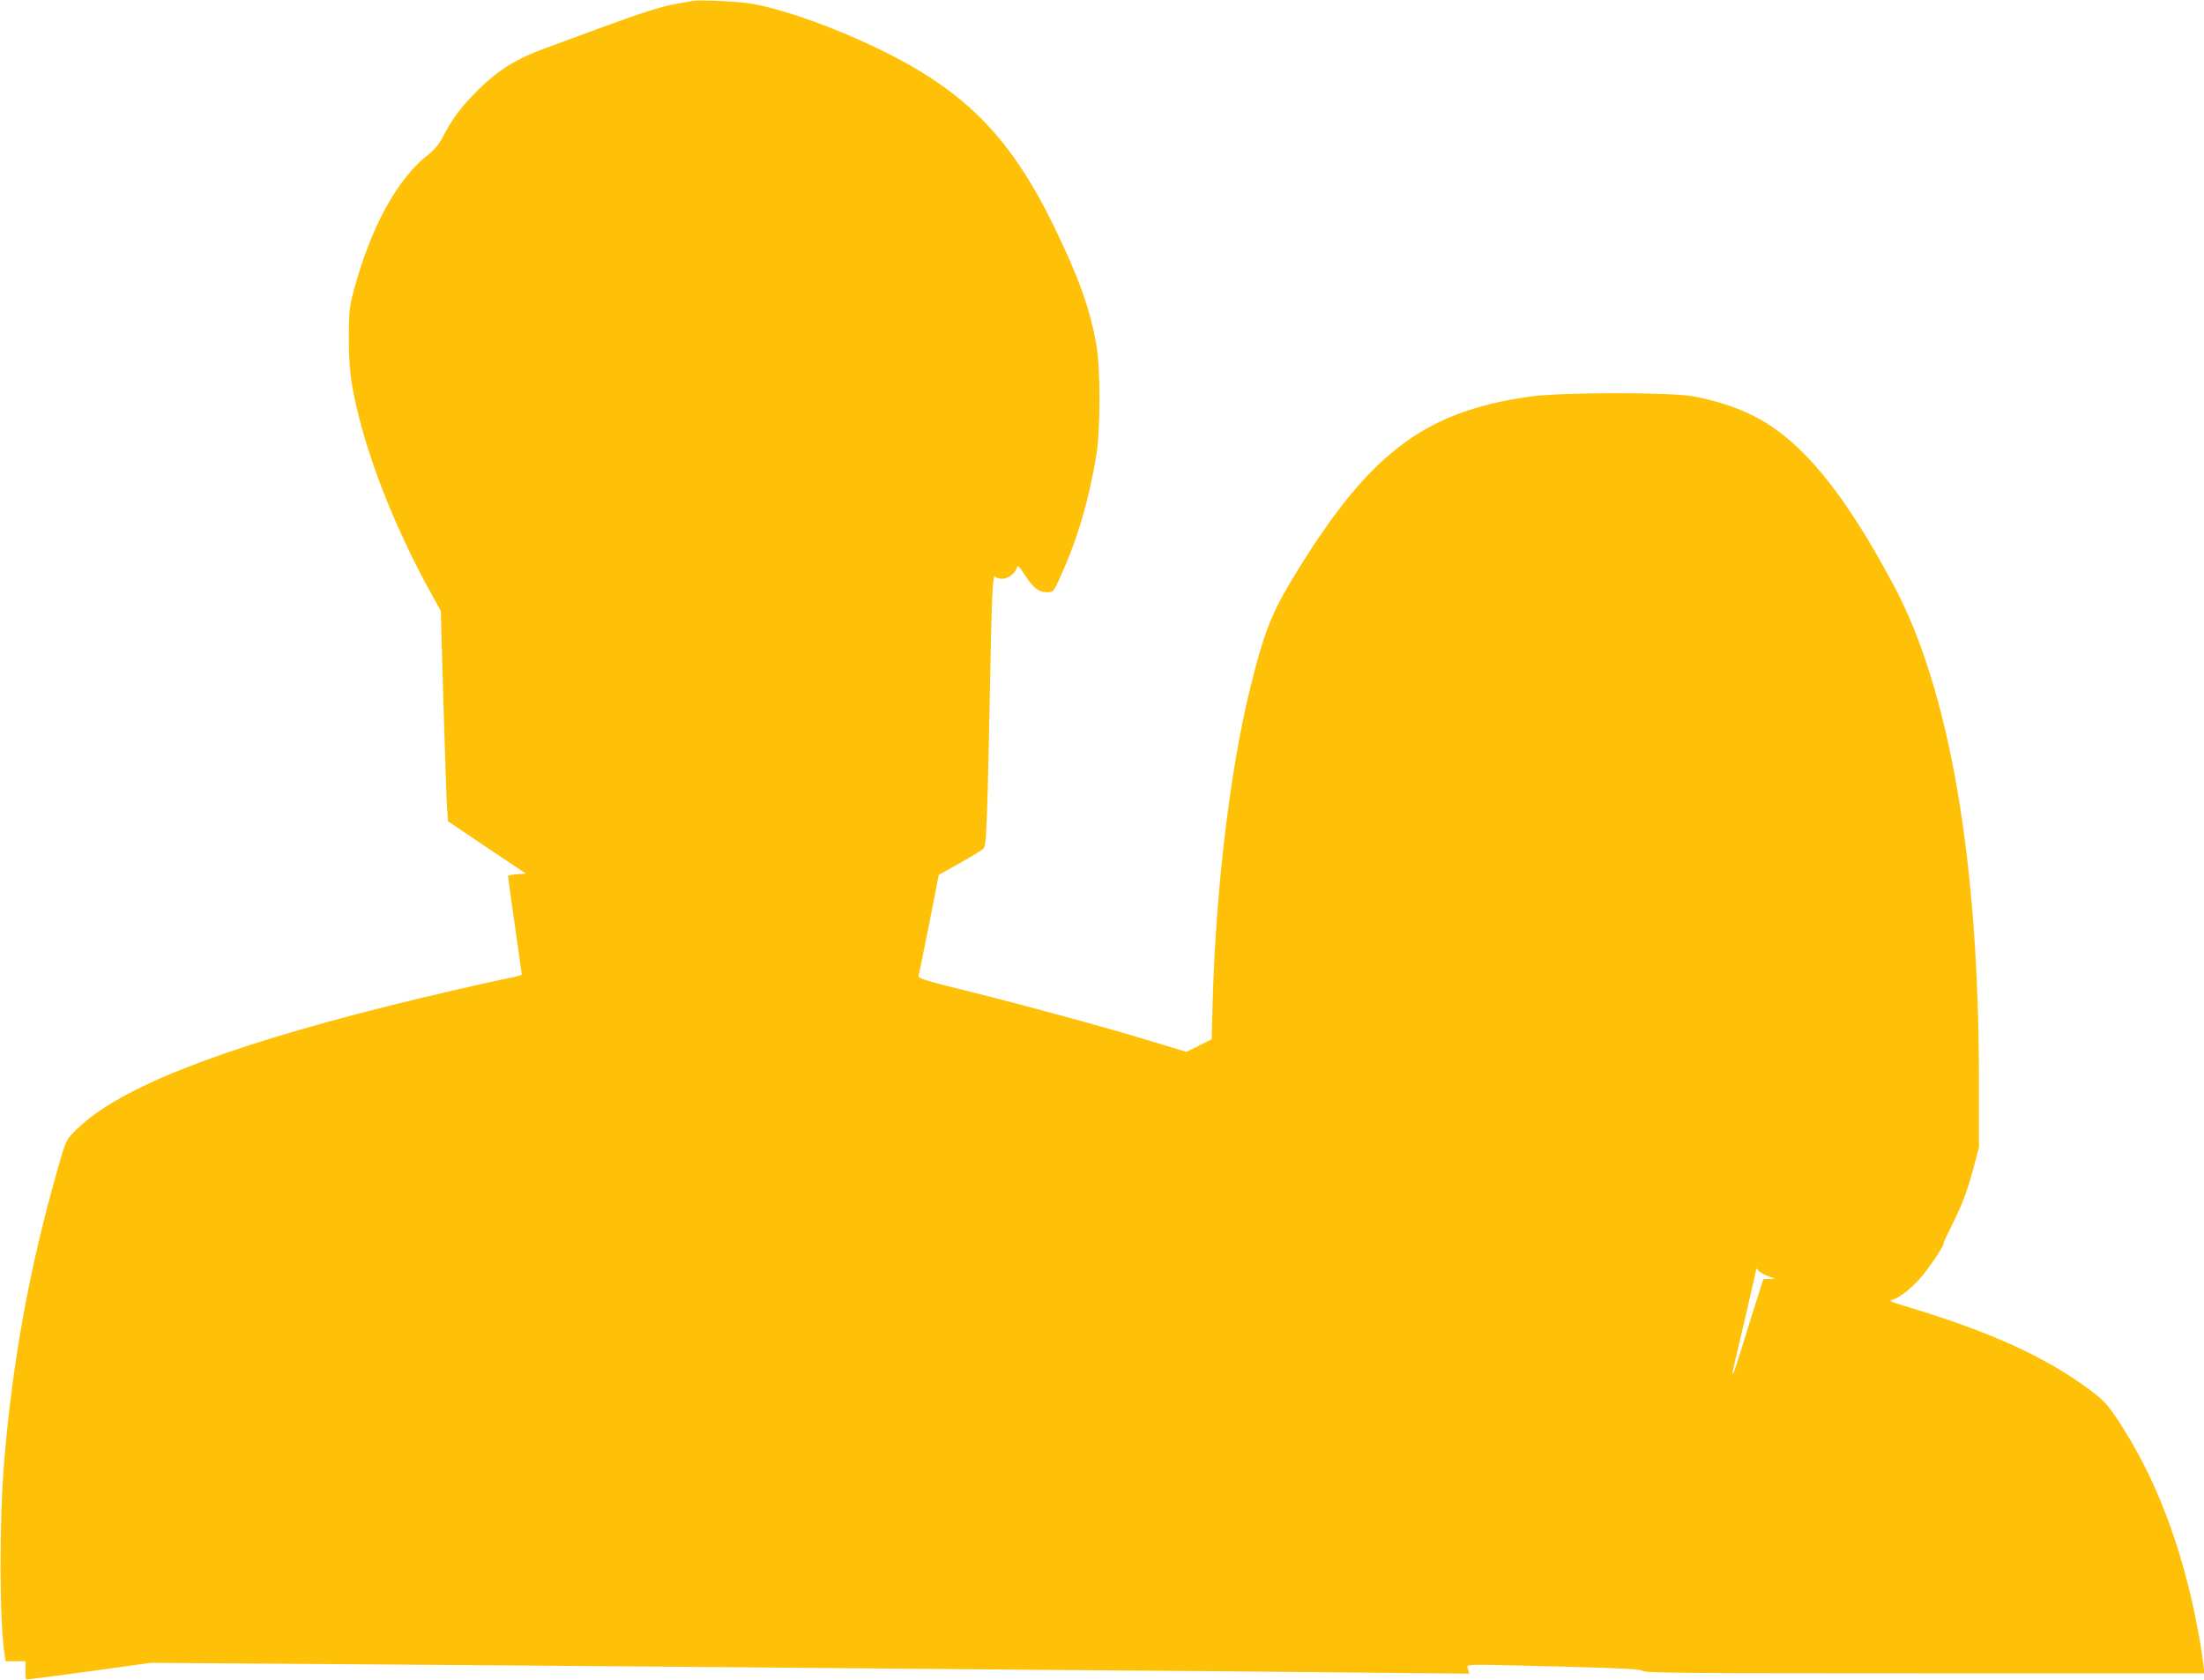 <?xml version="1.0" standalone="no"?>
<!DOCTYPE svg PUBLIC "-//W3C//DTD SVG 20010904//EN"
 "http://www.w3.org/TR/2001/REC-SVG-20010904/DTD/svg10.dtd">
<svg version="1.0" xmlns="http://www.w3.org/2000/svg"
 width="1280pt" height="976pt" viewBox="0 0 1280 976"
 preserveAspectRatio="xMidYMid meet">
<g transform="translate(0,976) scale(0.1,-0.1)"
fill="#ffc107" stroke="none">
<path d="M4020 9754 c-14 -2 -52 -9 -85 -15 -89 -15 -206 -52 -440 -138 -115
-43 -263 -97 -328 -121 -166 -60 -271 -125 -388 -240 -99 -98 -153 -170 -207
-275 -21 -42 -47 -73 -86 -104 -182 -143 -335 -426 -433 -795 -24 -90 -27
-120 -27 -266 -1 -181 14 -291 64 -483 78 -301 225 -660 404 -986 l66 -120 15
-528 c9 -290 18 -565 21 -611 l6 -83 226 -152 227 -152 -52 -3 c-29 -2 -53 -7
-53 -11 0 -4 18 -133 40 -286 22 -153 40 -281 40 -285 0 -4 -28 -13 -62 -19
-110 -21 -496 -110 -718 -166 -967 -243 -1553 -473 -1796 -707 -71 -68 -70
-65 -123 -253 -159 -558 -257 -1096 -306 -1675 -30 -352 -29 -935 2 -1133 l6
-37 58 0 58 0 -1 -51 c0 -28 2 -52 4 -54 2 -2 165 19 363 46 l360 50 850 -6
c468 -3 1361 -10 1985 -15 624 -5 1693 -14 2375 -20 682 -5 1512 -12 1844 -16
l604 -6 -7 26 c-8 32 -59 30 549 15 354 -9 453 -15 466 -25 13 -12 278 -14
1638 -14 l1623 0 -7 63 c-4 34 -17 118 -30 187 -91 486 -248 897 -471 1230
-53 80 -78 107 -151 162 -265 198 -582 342 -1088 494 -80 24 -87 28 -62 35 43
12 121 76 175 143 55 69 123 172 120 184 -1 4 19 48 44 97 63 125 94 207 130
343 l31 117 0 400 c-1 1268 -171 2257 -494 2863 -294 552 -544 853 -823 990
-97 48 -211 85 -337 109 -135 26 -764 25 -949 0 -631 -88 -951 -337 -1400
-1086 -109 -184 -154 -302 -229 -607 -117 -473 -199 -1162 -218 -1810 l-6
-231 -74 -37 -73 -36 -218 66 c-278 84 -711 202 -1064 290 -224 55 -277 72
-274 84 3 8 30 144 62 301 l56 287 120 67 c66 37 128 75 138 84 20 17 23 98
45 1206 6 287 13 394 24 376 5 -7 22 -13 40 -13 34 -1 76 30 87 65 5 16 12 9
44 -40 48 -76 82 -103 130 -103 37 0 38 1 75 82 101 222 167 443 212 713 25
155 25 508 -1 650 -37 204 -101 383 -240 670 -254 525 -517 794 -1011 1035
-260 127 -534 226 -735 266 -74 15 -312 27 -360 18z m6219 -7394 c14 -7 36
-16 50 -21 23 -7 22 -7 -11 -8 l-37 -1 -55 -172 c-30 -95 -69 -221 -87 -280
-36 -117 -50 -138 -25 -36 22 90 126 540 126 547 0 3 4 1 8 -5 4 -6 18 -17 31
-24z"/>
</g>
</svg>
